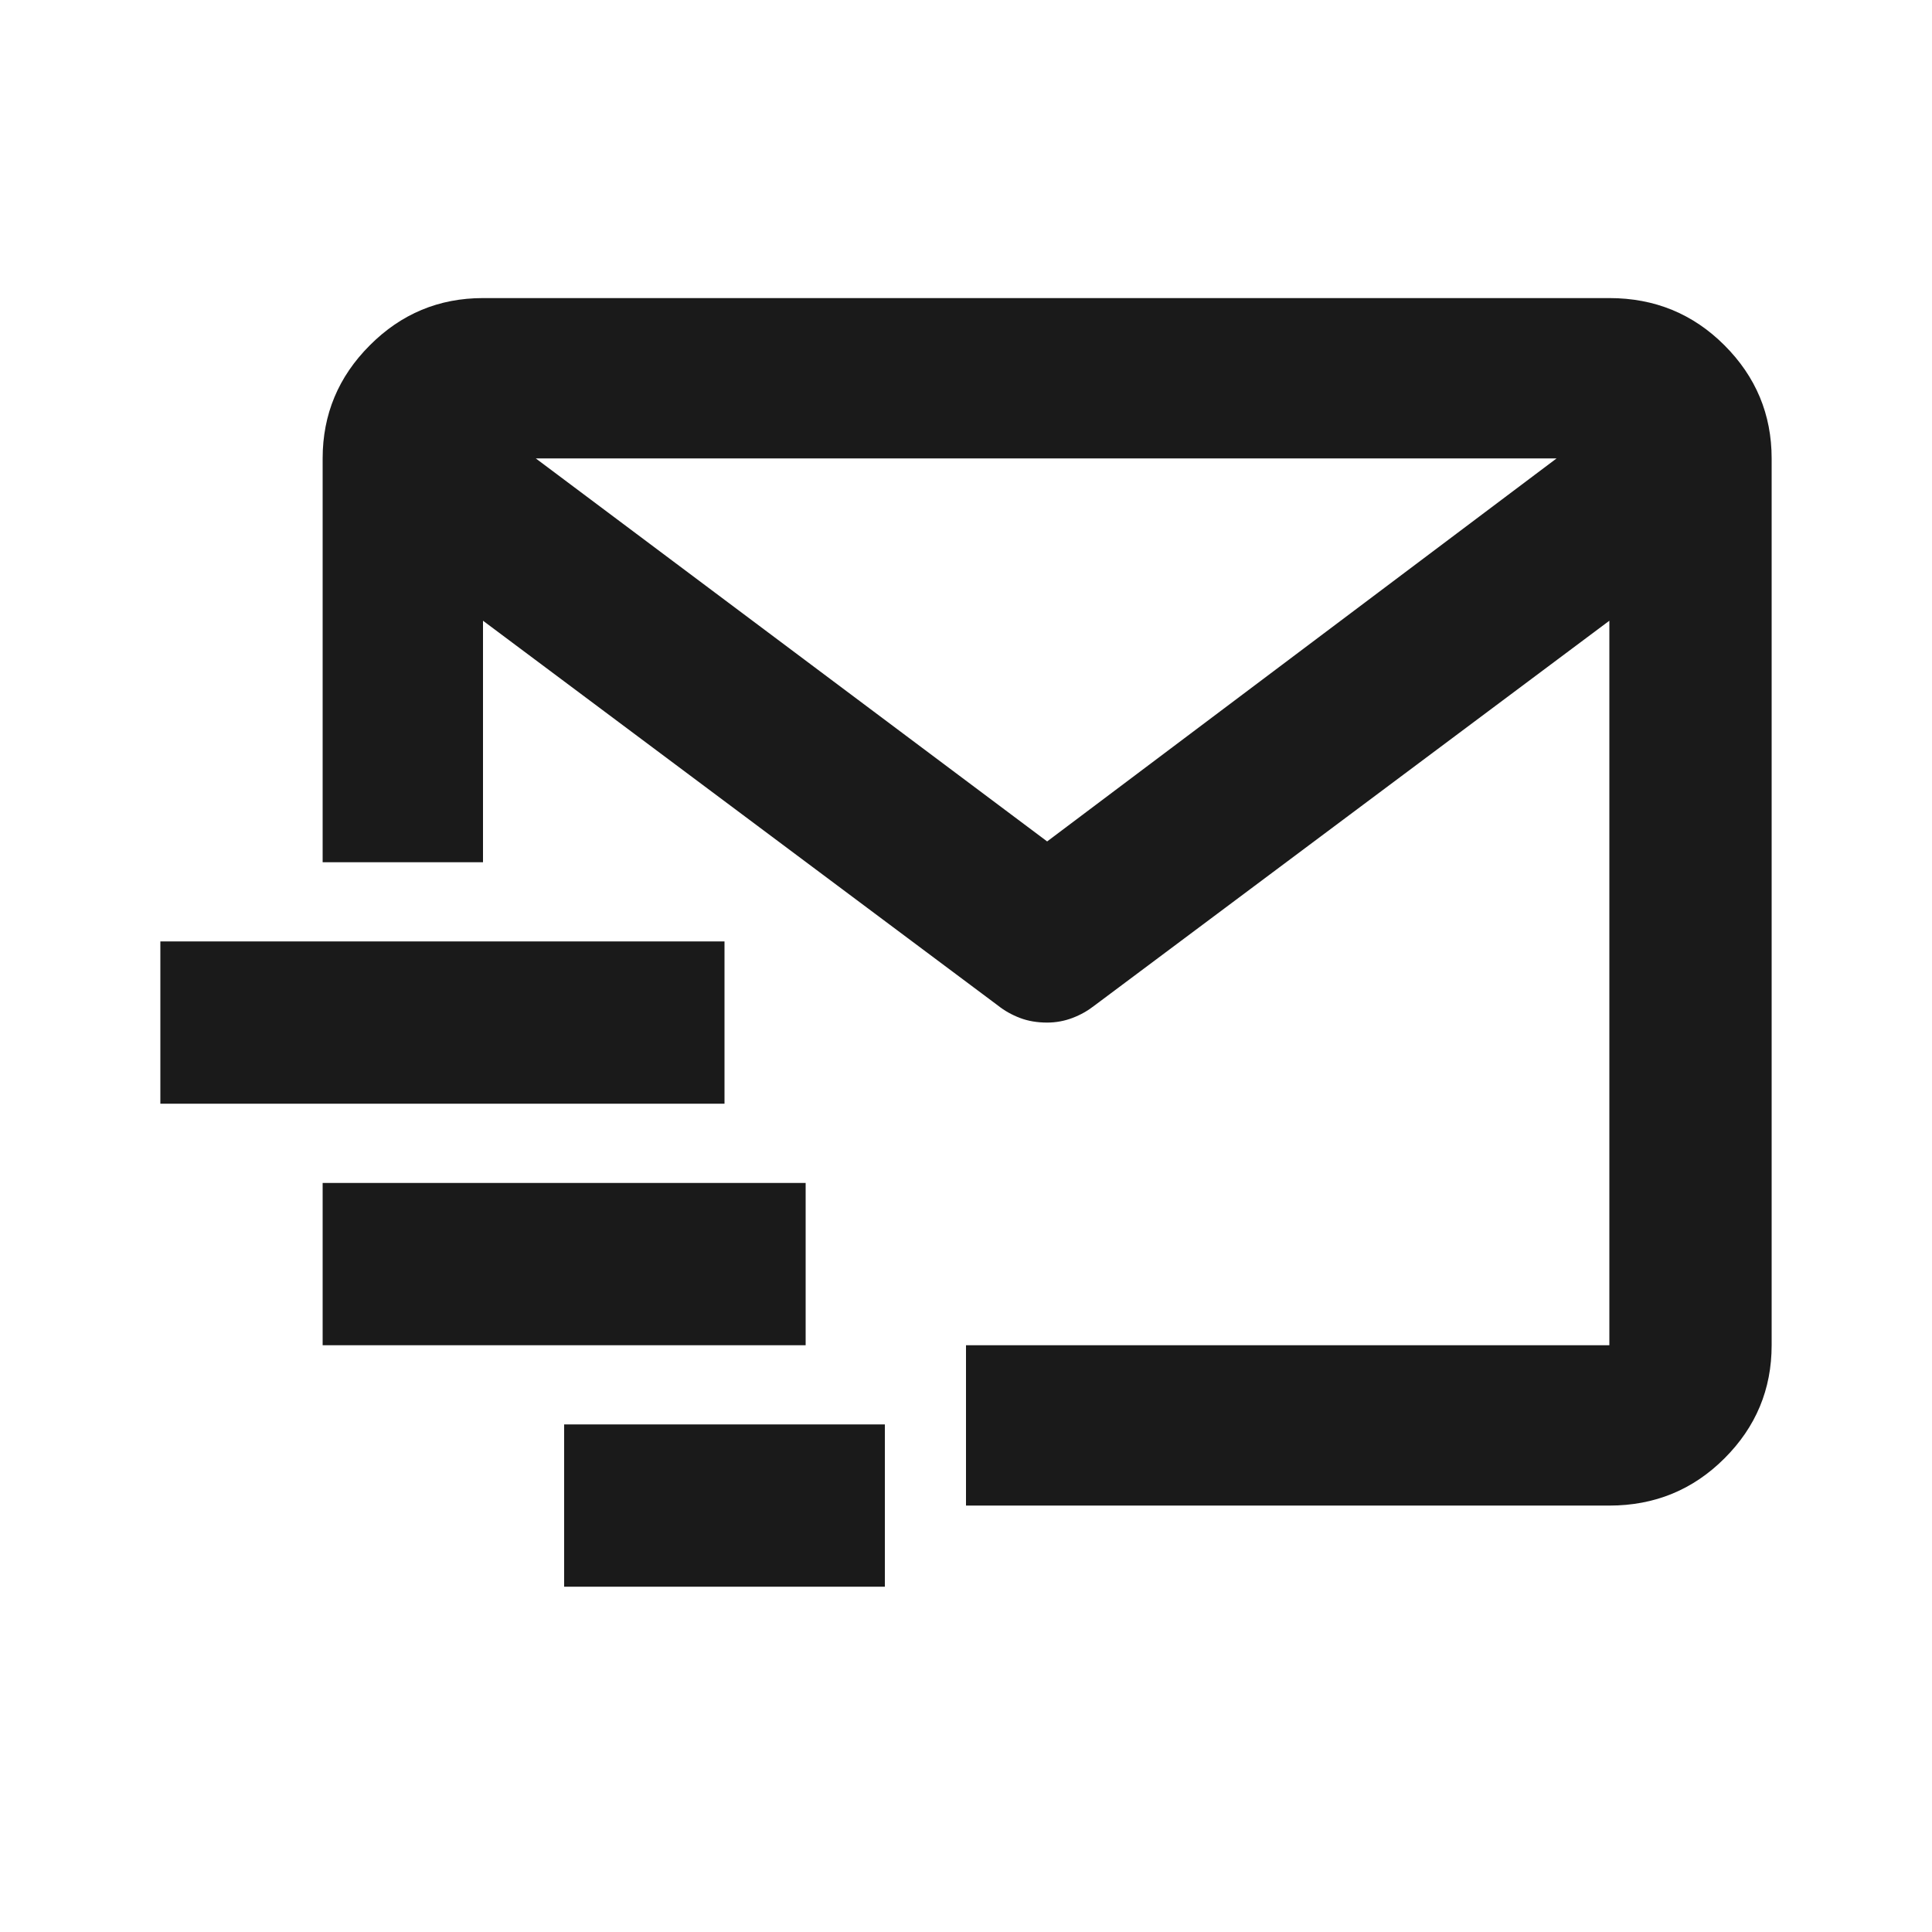 <svg width="21" height="21" viewBox="0 0 21 21" fill="none" xmlns="http://www.w3.org/2000/svg">
<g id="Icon">
<path id="Vector" d="M17.493 3.24H5.25C4.771 3.24 4.361 3.411 4.02 3.753C3.678 4.095 3.507 4.505 3.507 4.983V9.372H5.25V6.747L10.849 10.931C10.917 10.985 10.996 11.03 11.085 11.064C11.173 11.098 11.273 11.115 11.382 11.115C11.477 11.115 11.57 11.098 11.659 11.064C11.748 11.03 11.826 10.985 11.895 10.931L17.493 6.747V14.622H10.5V16.365H17.493C17.985 16.365 18.402 16.194 18.744 15.852C19.086 15.511 19.257 15.101 19.257 14.622V4.983C19.257 4.505 19.086 4.095 18.744 3.753C18.402 3.411 17.985 3.24 17.493 3.24ZM11.382 9.146L5.824 4.983H16.919L11.382 9.146ZM1.743 10.233H7.875V11.997H1.743V10.233ZM3.507 12.858H8.757V14.622H3.507V12.858ZM6.132 15.483H9.618V17.247H6.132V15.483Z" fill="#1A1A1A"/>
</g>
</svg>
